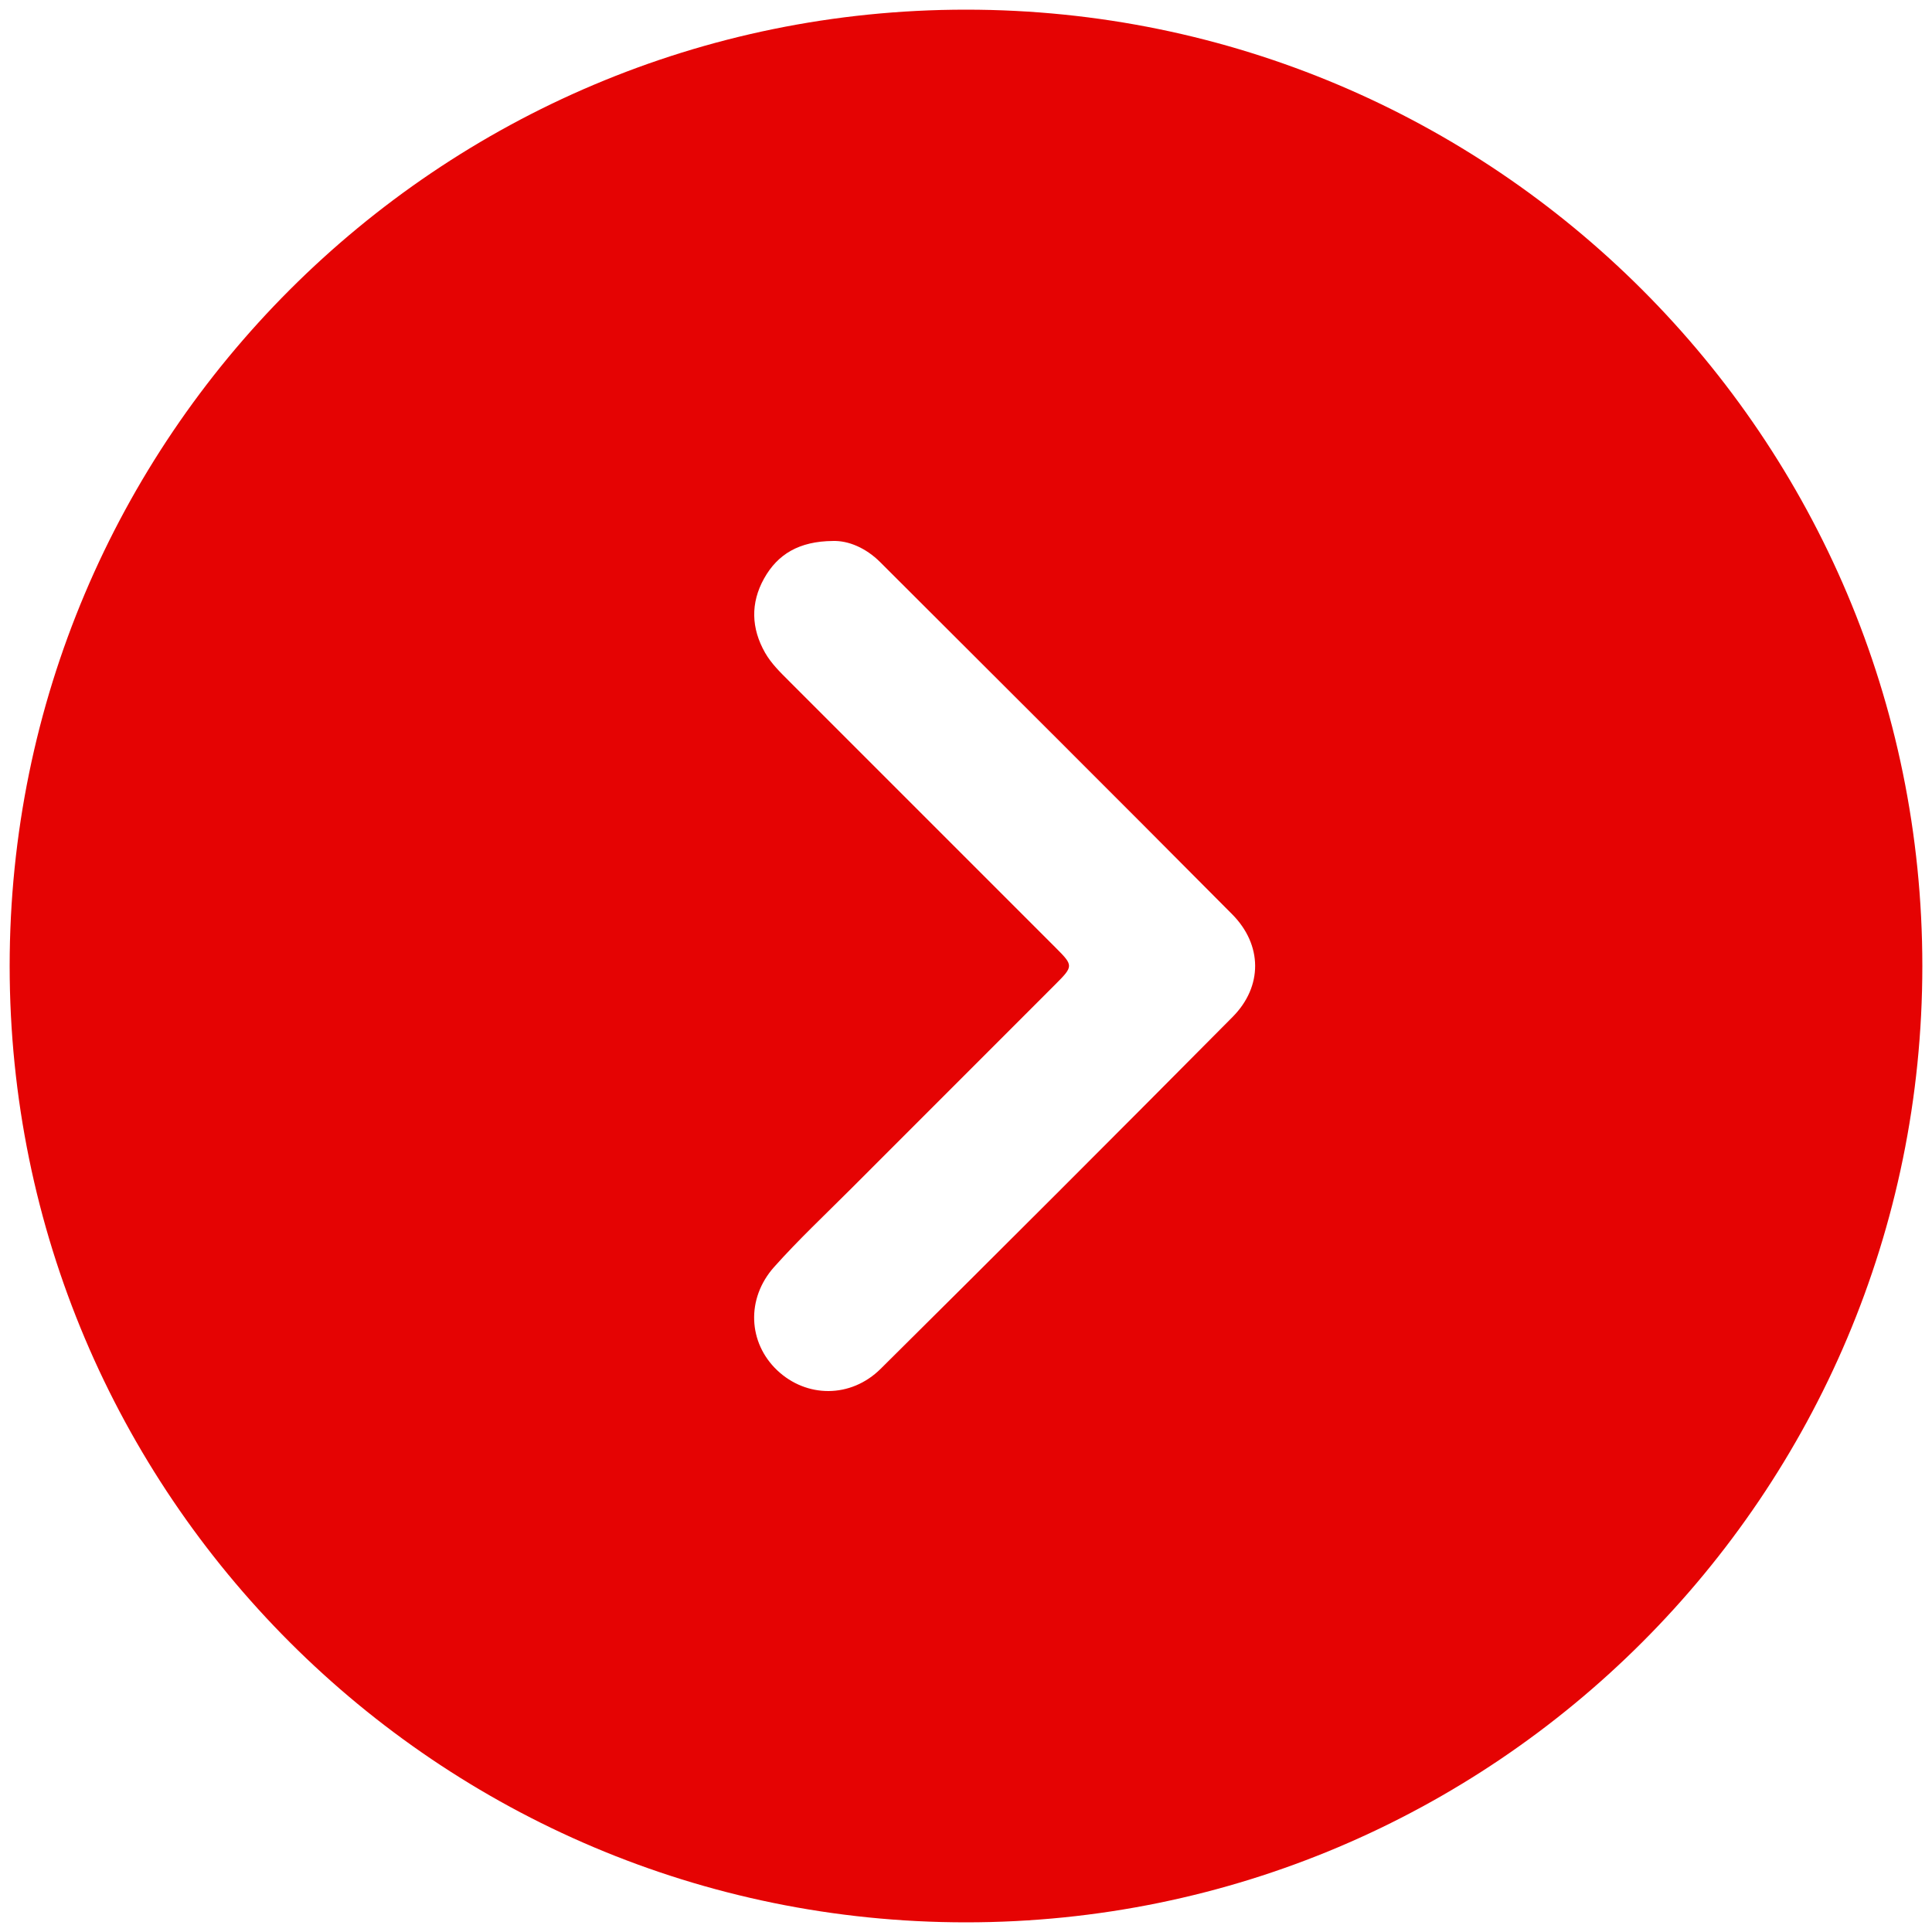 <?xml version="1.0" encoding="UTF-8"?>
<svg xmlns="http://www.w3.org/2000/svg" xmlns:xlink="http://www.w3.org/1999/xlink" version="1.1" width="100pt" height="100pt" viewBox="0 0 100 100">
  <defs>
    <clipPath id="clip_0">
      <path transform="matrix(1,0,0,-1,0,100)" d="M0 100H100V0H0Z"></path>
    </clipPath>
  </defs>
  <g id="layer_1" data-name="Layer 1">
    <g clip-path="url(#clip_0)">
      <path transform="matrix(1,0,0,-1,63.8,52.636)" d="M0 0C-6.046-6.097-12.119-12.167-18.217-18.213-19.769-19.751-22.064-19.719-23.573-18.29-25.074-16.867-25.195-14.584-23.729-12.941-22.48-11.541-21.107-10.252-19.78-8.923-16.249-5.387-12.712-1.856-9.18 1.68-8.233 2.629-8.232 2.655-9.165 3.589-13.764 8.192-18.366 12.793-22.968 17.393-23.419 17.844-23.88 18.29-24.199 18.849-24.921 20.116-24.958 21.423-24.254 22.688-23.55 23.953-22.433 24.622-20.688 24.635-19.891 24.66-18.983 24.281-18.236 23.534-12.16 17.467-6.075 11.408-.025 5.315 1.549 3.731 1.568 1.581 0 0M-13.8 52.136C-41.138 52.136-63.3 29.974-63.3 2.636-63.3-24.702-41.138-46.864-13.8-46.864 13.538-46.864 35.7-24.702 35.7 2.636 35.7 29.974 13.538 52.136-13.8 52.136" fill="#e50303"></path>
    </g>
  </g>
</svg>
